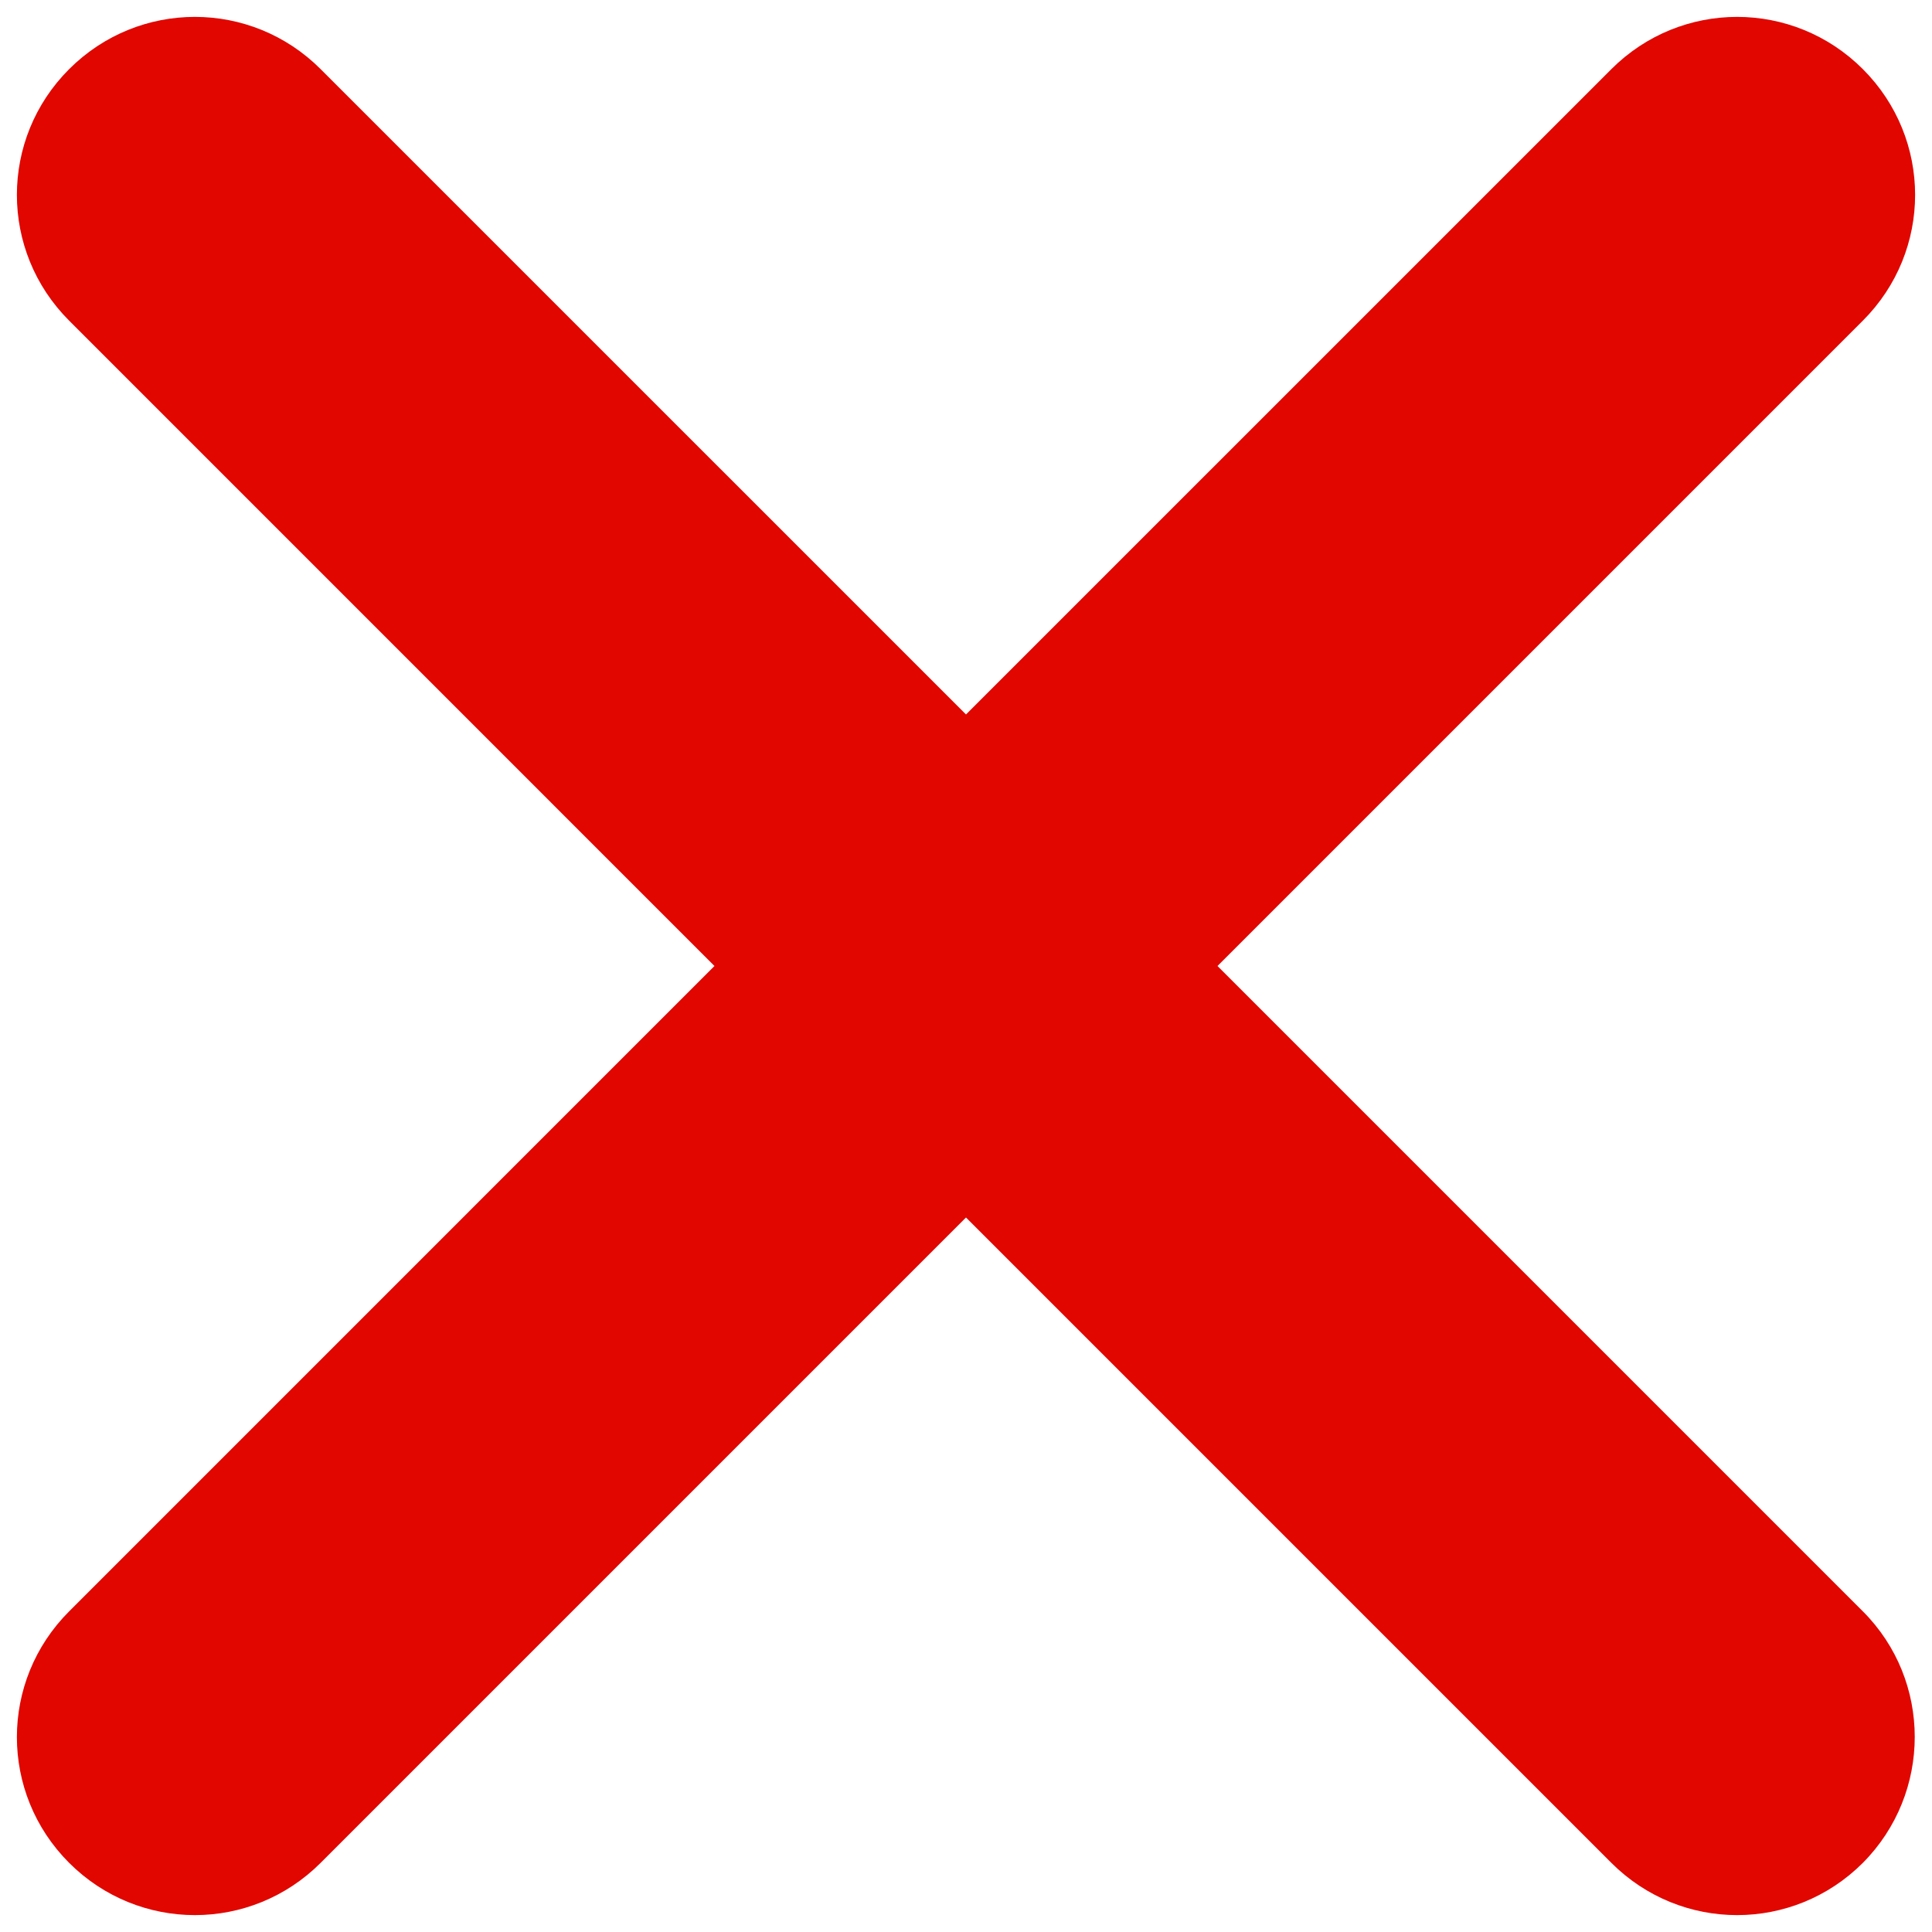<?xml version="1.0" encoding="UTF-8"?> <svg xmlns="http://www.w3.org/2000/svg" width="84" height="84" viewBox="0 0 84 84" fill="none"><path d="M80.994 70.059L52.935 42L80.994 13.941C84.023 10.912 84.023 6.035 80.994 3.006C77.965 -0.023 73.088 -0.023 70.059 3.006L42 31.064L13.941 3.006C10.912 -0.023 6.035 -0.023 3.006 3.006C-0.023 6.035 -0.023 10.912 3.006 13.941L31.064 42L3.006 70.059C-0.023 73.088 -0.023 77.965 3.006 80.994C6.035 84.023 10.912 84.023 13.941 80.994L42 52.935L70.059 80.994C73.088 84.023 77.965 84.023 80.994 80.994C84.002 77.965 84.002 73.066 80.994 70.059Z" fill="#E10600"></path></svg> 